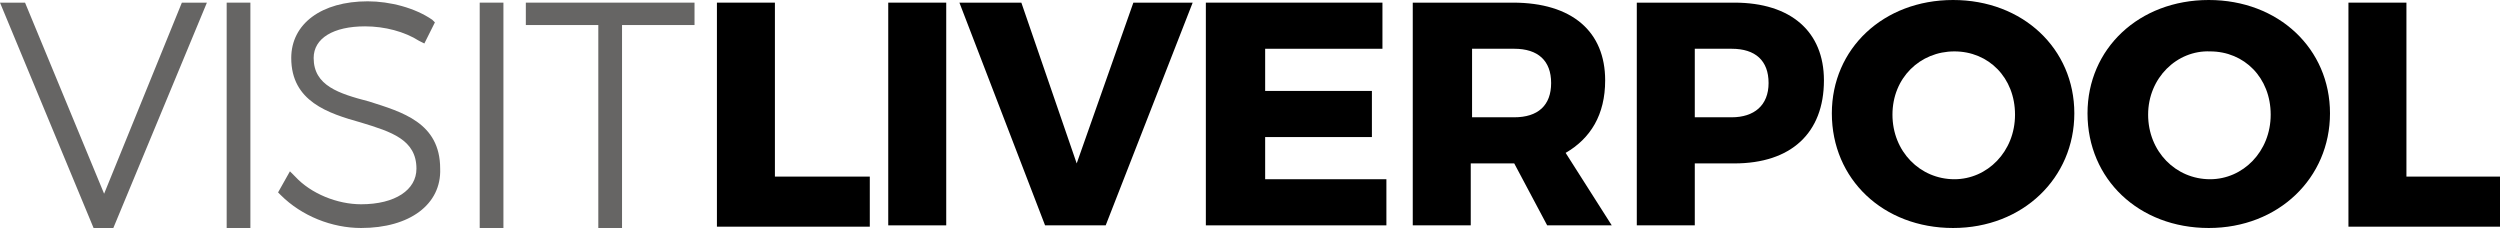 <?xml version="1.0" encoding="utf-8"?>
<!-- Generator: Adobe Illustrator 27.1.1, SVG Export Plug-In . SVG Version: 6.00 Build 0)  -->
<svg version="1.1" id="Layer_1" xmlns="http://www.w3.org/2000/svg" xmlns:xlink="http://www.w3.org/1999/xlink" x="0px" y="0px"
	 viewBox="0 0 189.7 17.6" style="enable-background:new 0 0 189.7 17.6;" xml:space="preserve">
<style type="text/css">
	.st0{fill:#666564;}
</style>
<g>
	<g>
		<path d="M58.8,0.2v13.2H66v3.8H54.4V0.2H58.8z"/>
		<path d="M71.8,0.2v16.9h-4.4V0.2H71.8z"/>
		<path d="M77.5,0.2l4.2,12.2L86,0.2h4.5l-6.6,16.9h-4.6L72.8,0.2H77.5z"/>
		<path d="M104.9,0.2v3.5H96v3.2h8.1v3.5l-8.1,0v3.2h9.2v3.5H91.5V0.2H104.9z"/>
		<path d="M117.4,17.1l-2.5-4.7h-0.1h-3.2v4.7h-4.4V0.2h7.6c4.5,0,7,2.2,7,5.9c0,2.6-1.1,4.4-3,5.5l3.5,5.5H117.4z M111.7,8.9h3.2
			c1.8,0,2.8-0.9,2.8-2.6c0-1.7-1-2.6-2.8-2.6h-3.2V8.9z"/>
		<path d="M138.4,6.1c0,4-2.5,6.3-6.8,6.3h-3v4.7h-4.4V0.2h7.4C135.9,0.2,138.4,2.4,138.4,6.1z M134.2,6.3c0-1.7-1-2.6-2.8-2.6h-2.8
			v5.2h2.8C133.1,8.9,134.2,8,134.2,6.3z"/>
		<path d="M157.4,8.6c0,4.9-3.9,8.7-9.2,8.7s-9.2-3.7-9.2-8.7c0-4.9,3.9-8.6,9.2-8.6S157.4,3.7,157.4,8.6z M143.6,8.7
			c0,2.8,2.1,4.9,4.7,4.9c2.5,0,4.6-2.1,4.6-4.9s-2-4.8-4.6-4.8S143.6,5.9,143.6,8.7z"/>
		<path d="M176.8,8.6c0,4.9-3.9,8.7-9.2,8.7s-9.2-3.7-9.2-8.7c0-4.9,3.9-8.6,9.2-8.6S176.8,3.7,176.8,8.6z M163,8.7
			c0,2.8,2.1,4.9,4.7,4.9c2.5,0,4.6-2.1,4.6-4.9s-2-4.8-4.6-4.8C165.2,3.8,163,5.9,163,8.7z"/>
		<path d="M182.6,0.2v13.2h7.2v3.8h-11.6V0.2H182.6z"/>
	</g>
	<g>
		<g>
			<polygon class="st0" points="7.1,17.3 0,0.2 1.9,0.2 7.9,14.7 13.8,0.2 15.7,0.2 8.6,17.3 			"/>
		</g>
		<g>
			<rect x="17.2" y="0.2" class="st0" width="1.8" height="17.1"/>
		</g>
		<g>
			<path class="st0" d="M27.4,17.3c-2.2,0-4.5-0.9-6.1-2.5l-0.2-0.2l0.9-1.6l0.4,0.4c1.2,1.3,3.2,2.1,5,2.1c2.6,0,4.2-1.1,4.2-2.7
				c0-2.2-1.9-2.8-4.2-3.5c-2.5-0.7-5.3-1.6-5.3-4.9c0-2.6,2.3-4.3,5.8-4.3c1.7,0,3.6,0.5,4.9,1.4L33,1.7l-0.8,1.6l-0.4-0.2
				c-1.1-0.7-2.6-1.1-4.1-1.1c-2.4,0-3.9,0.9-3.9,2.4c0,2.1,1.9,2.7,4.2,3.3c2.5,0.8,5.4,1.6,5.4,5.1C33.5,15.5,31.1,17.3,27.4,17.3
				z"/>
		</g>
		<g>
			<rect x="36.4" y="0.2" class="st0" width="1.8" height="17.1"/>
		</g>
		<g>
			<polygon class="st0" points="45.4,17.3 45.4,1.9 39.9,1.9 39.9,0.2 52.7,0.2 52.7,1.9 47.2,1.9 47.2,17.3 			"/>
		</g>
	</g>
</g>
</svg>
